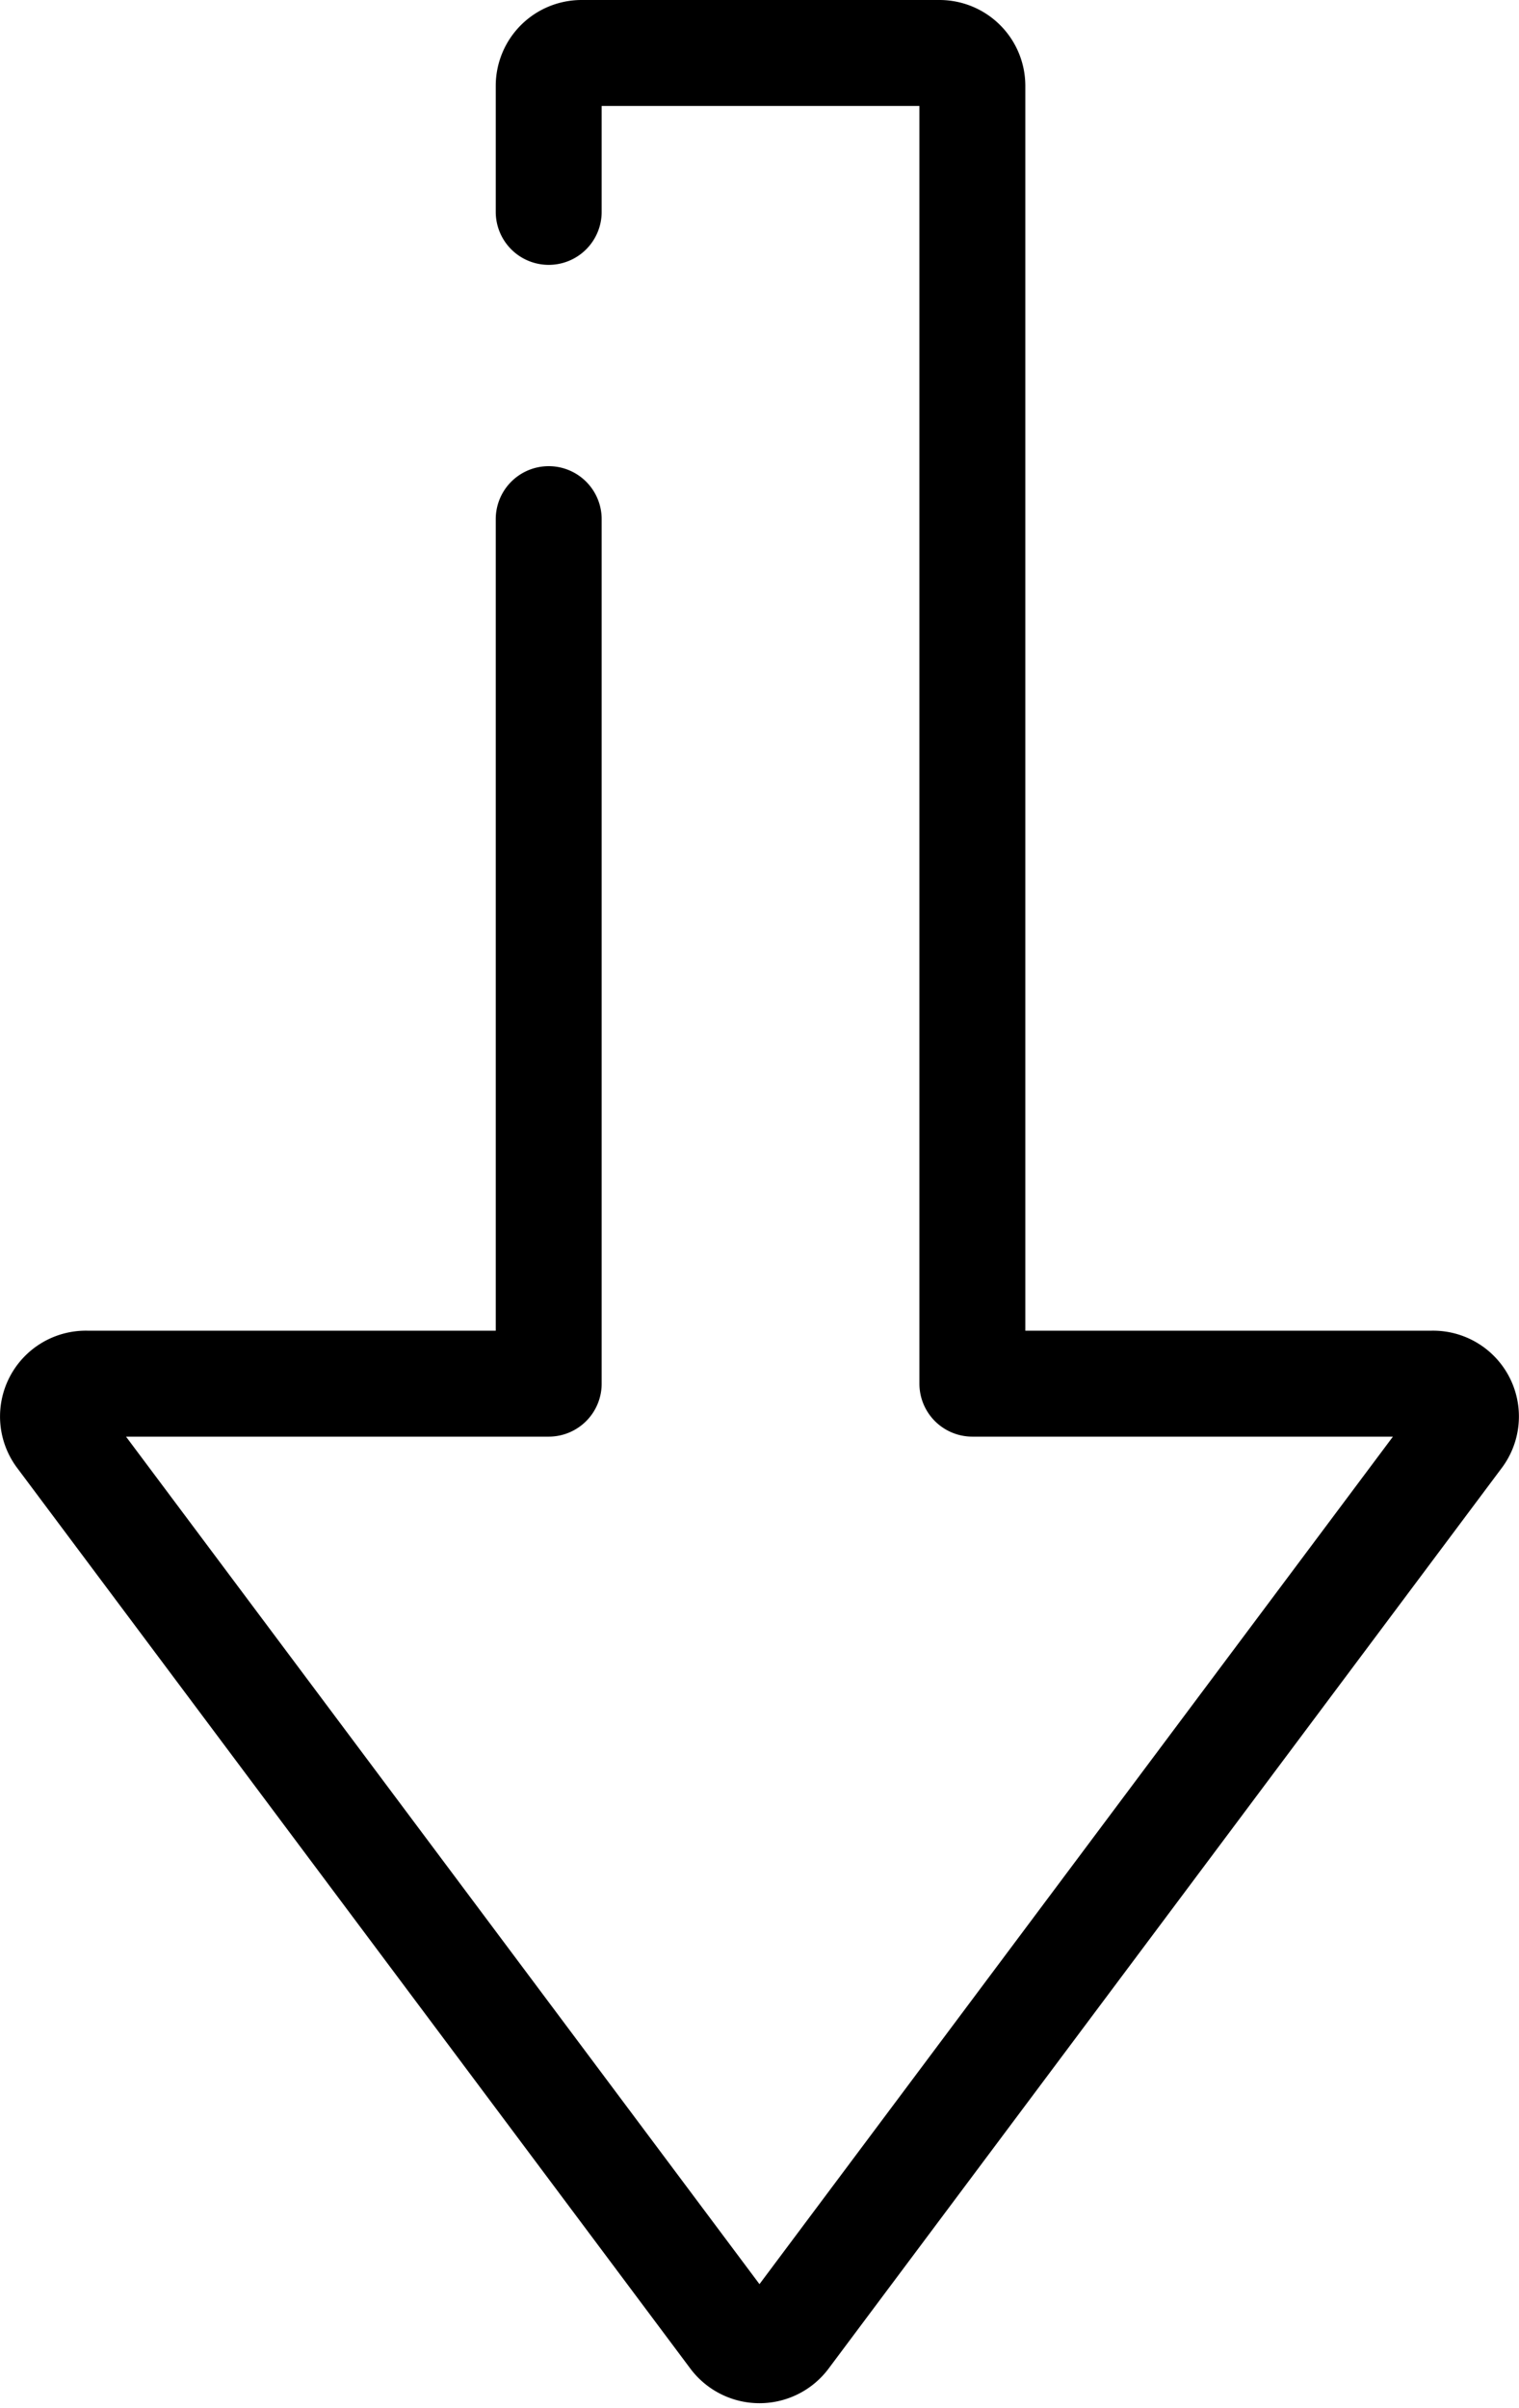 <svg xmlns="http://www.w3.org/2000/svg" width="28.683" height="45.458" viewBox="0 0 28.683 45.458">
  <path id="パス_1255" data-name="パス 1255" d="M11.8,28H28.12v8.72a.62.62,0,0,0,1,.51l17-12.71a.631.631,0,0,0,.117-.883.648.648,0,0,0-.117-.117l-17-12.71a.62.62,0,0,0-1,.51V20H3.62a.621.621,0,0,0-.62.62H3v6.76a.621.621,0,0,0,.62.62H6" transform="translate(38.361 -2) rotate(90)" fill="none" stroke="#000" stroke-linecap="round" stroke-linejoin="round" stroke-width="2"/>
</svg>
